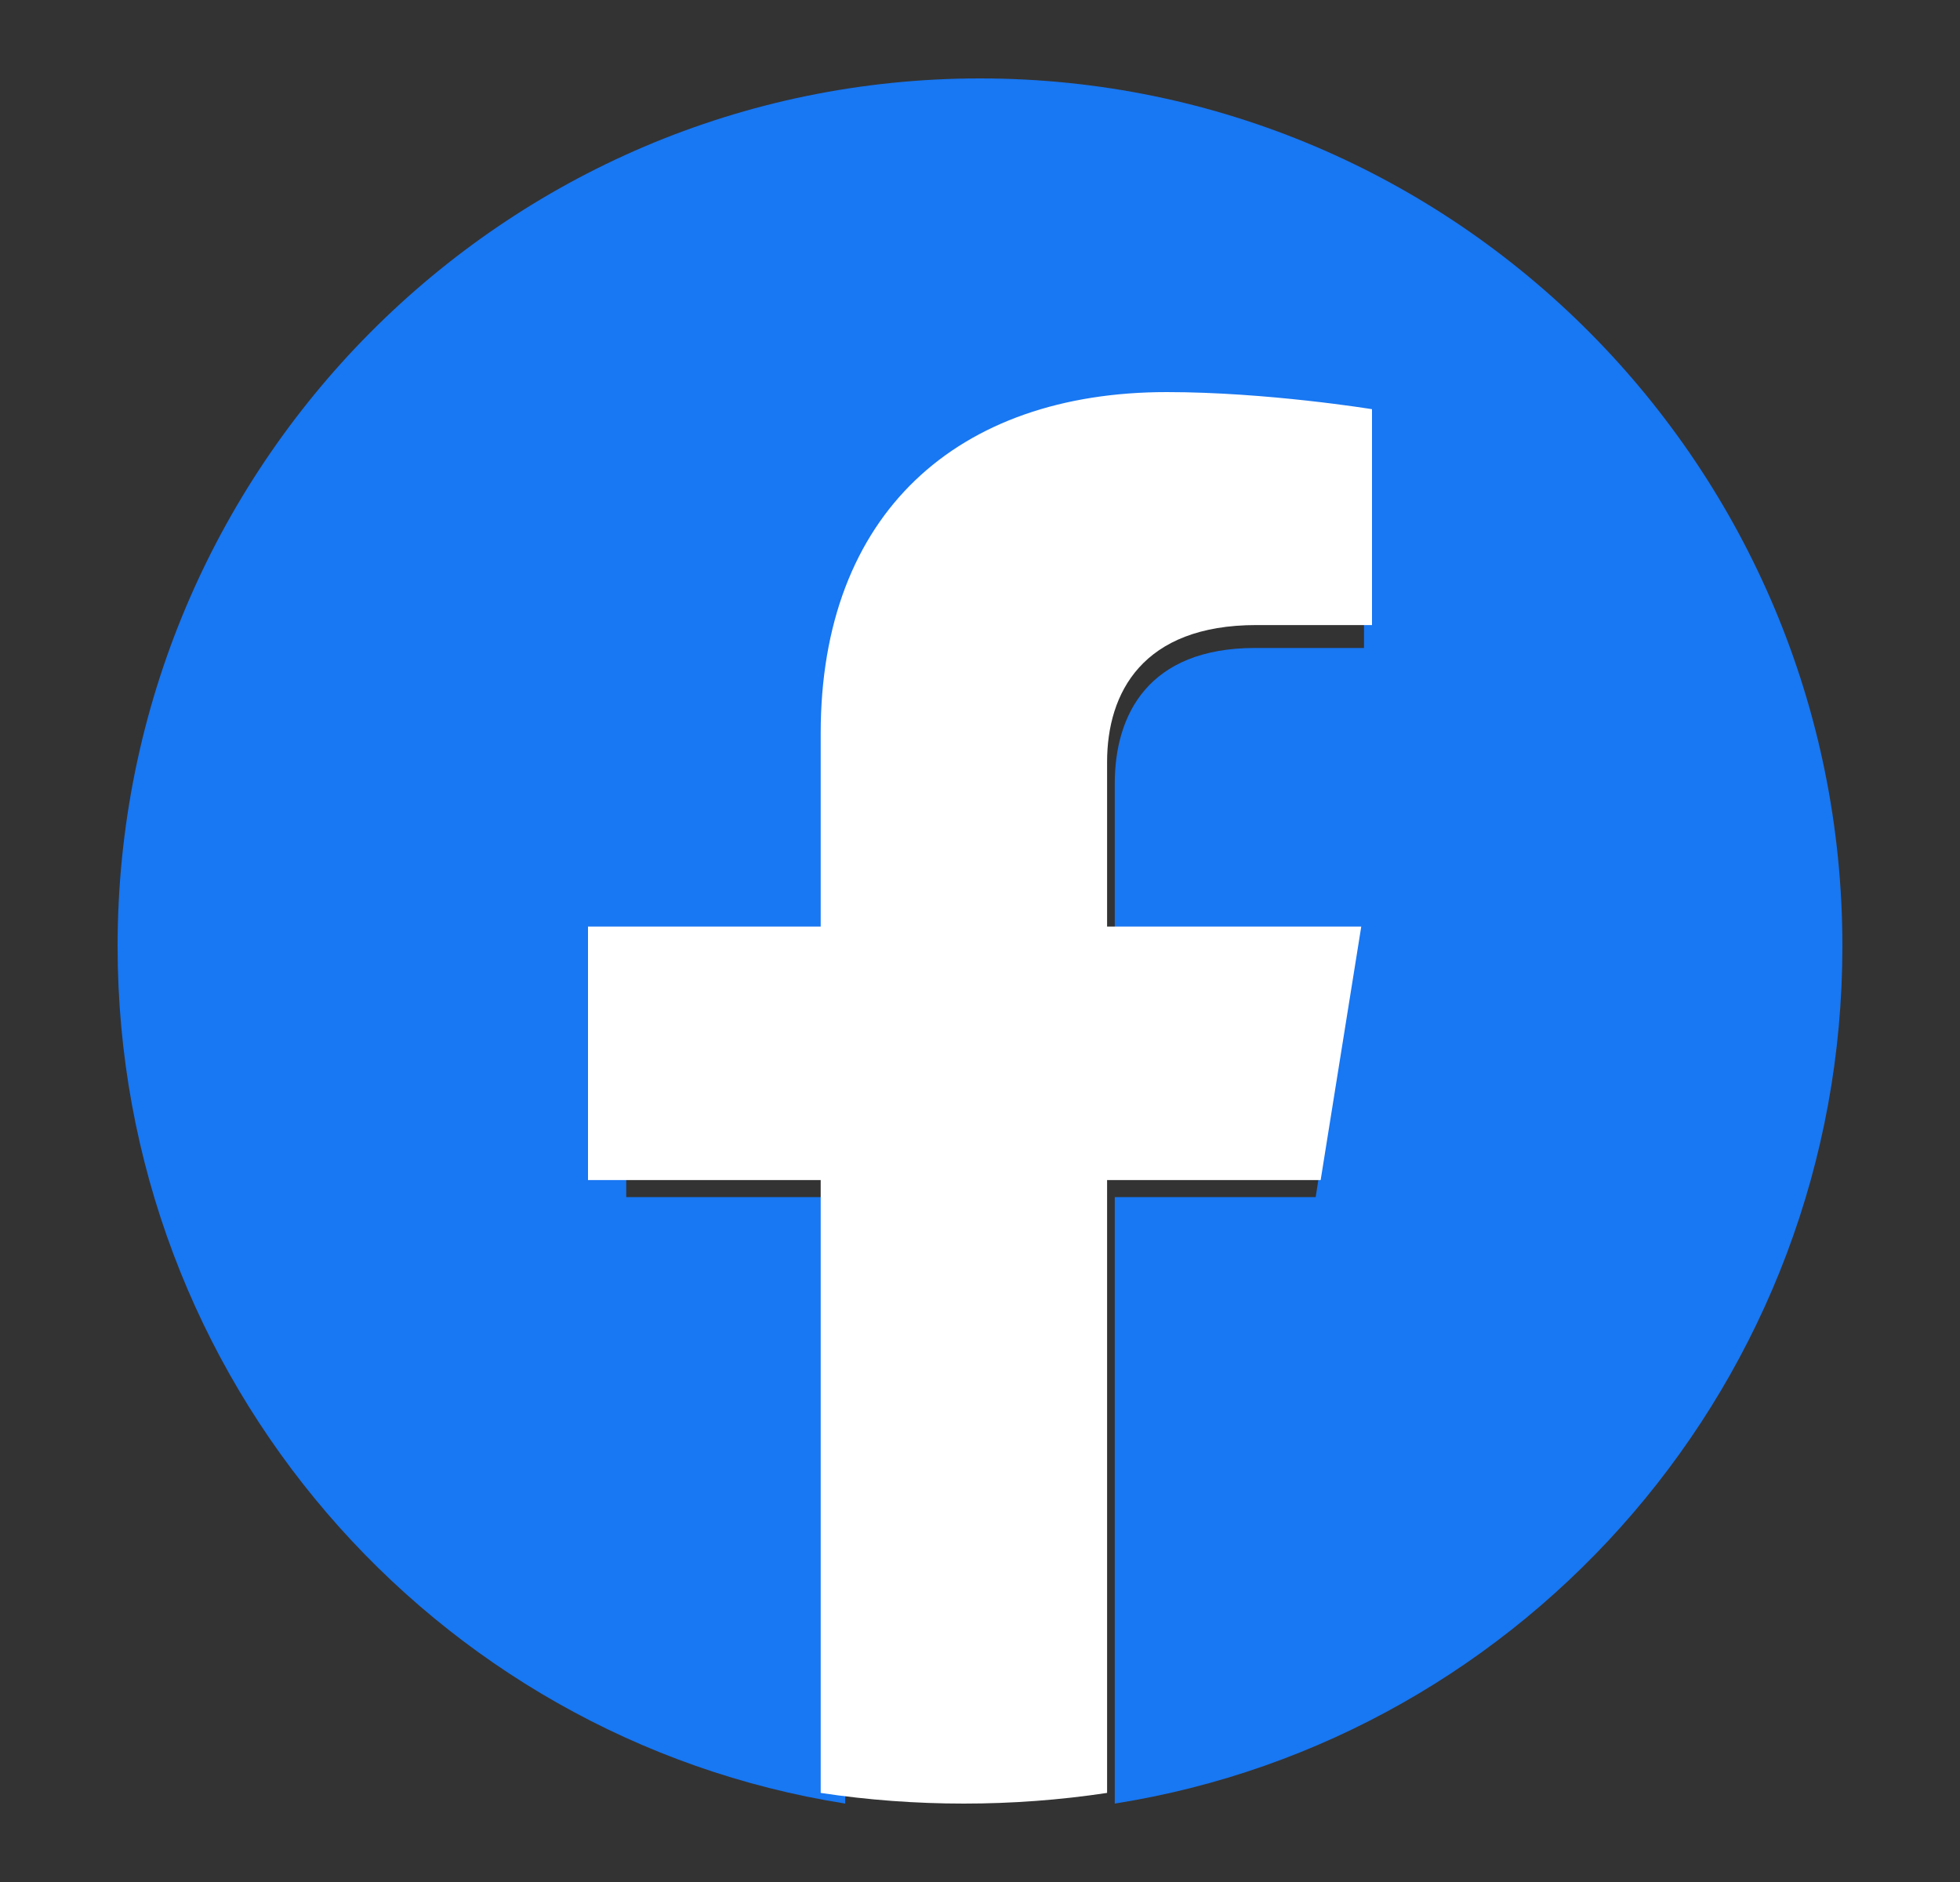 <svg width="25" height="24" viewBox="0 0 25 24" fill="none" xmlns="http://www.w3.org/2000/svg">
<rect x="0" y="0" width="25" height="24" fill="#333333" stroke="none"/>
<path d="M23.5 12.067C23.5 5.955 18.575 1 12.5 1C6.425 1 1.5 5.955 1.5 12.067C1.5 17.591 5.523 22.17 10.781 23V15.266H7.988V12.067H10.781V9.629C10.781 6.855 12.424 5.323 14.936 5.323C16.14 5.323 17.398 5.539 17.398 5.539V8.263H16.011C14.645 8.263 14.219 9.116 14.219 9.991V12.067H17.27L16.782 15.266H14.219V23C19.477 22.17 23.5 17.591 23.5 12.067Z" fill="#1877F2"/>
<path d="M16.845 15.049L17.363 11.816H14.121V9.718C14.121 8.833 14.574 7.971 16.026 7.971H17.5V5.218C17.5 5.218 16.162 5 14.883 5C12.213 5 10.468 6.548 10.468 9.351V11.816H7.5V15.049H10.468V22.864C11.072 22.955 11.683 23 12.294 23C12.906 23 13.517 22.955 14.121 22.864V15.049H16.845Z" fill="white"/>
</svg>
